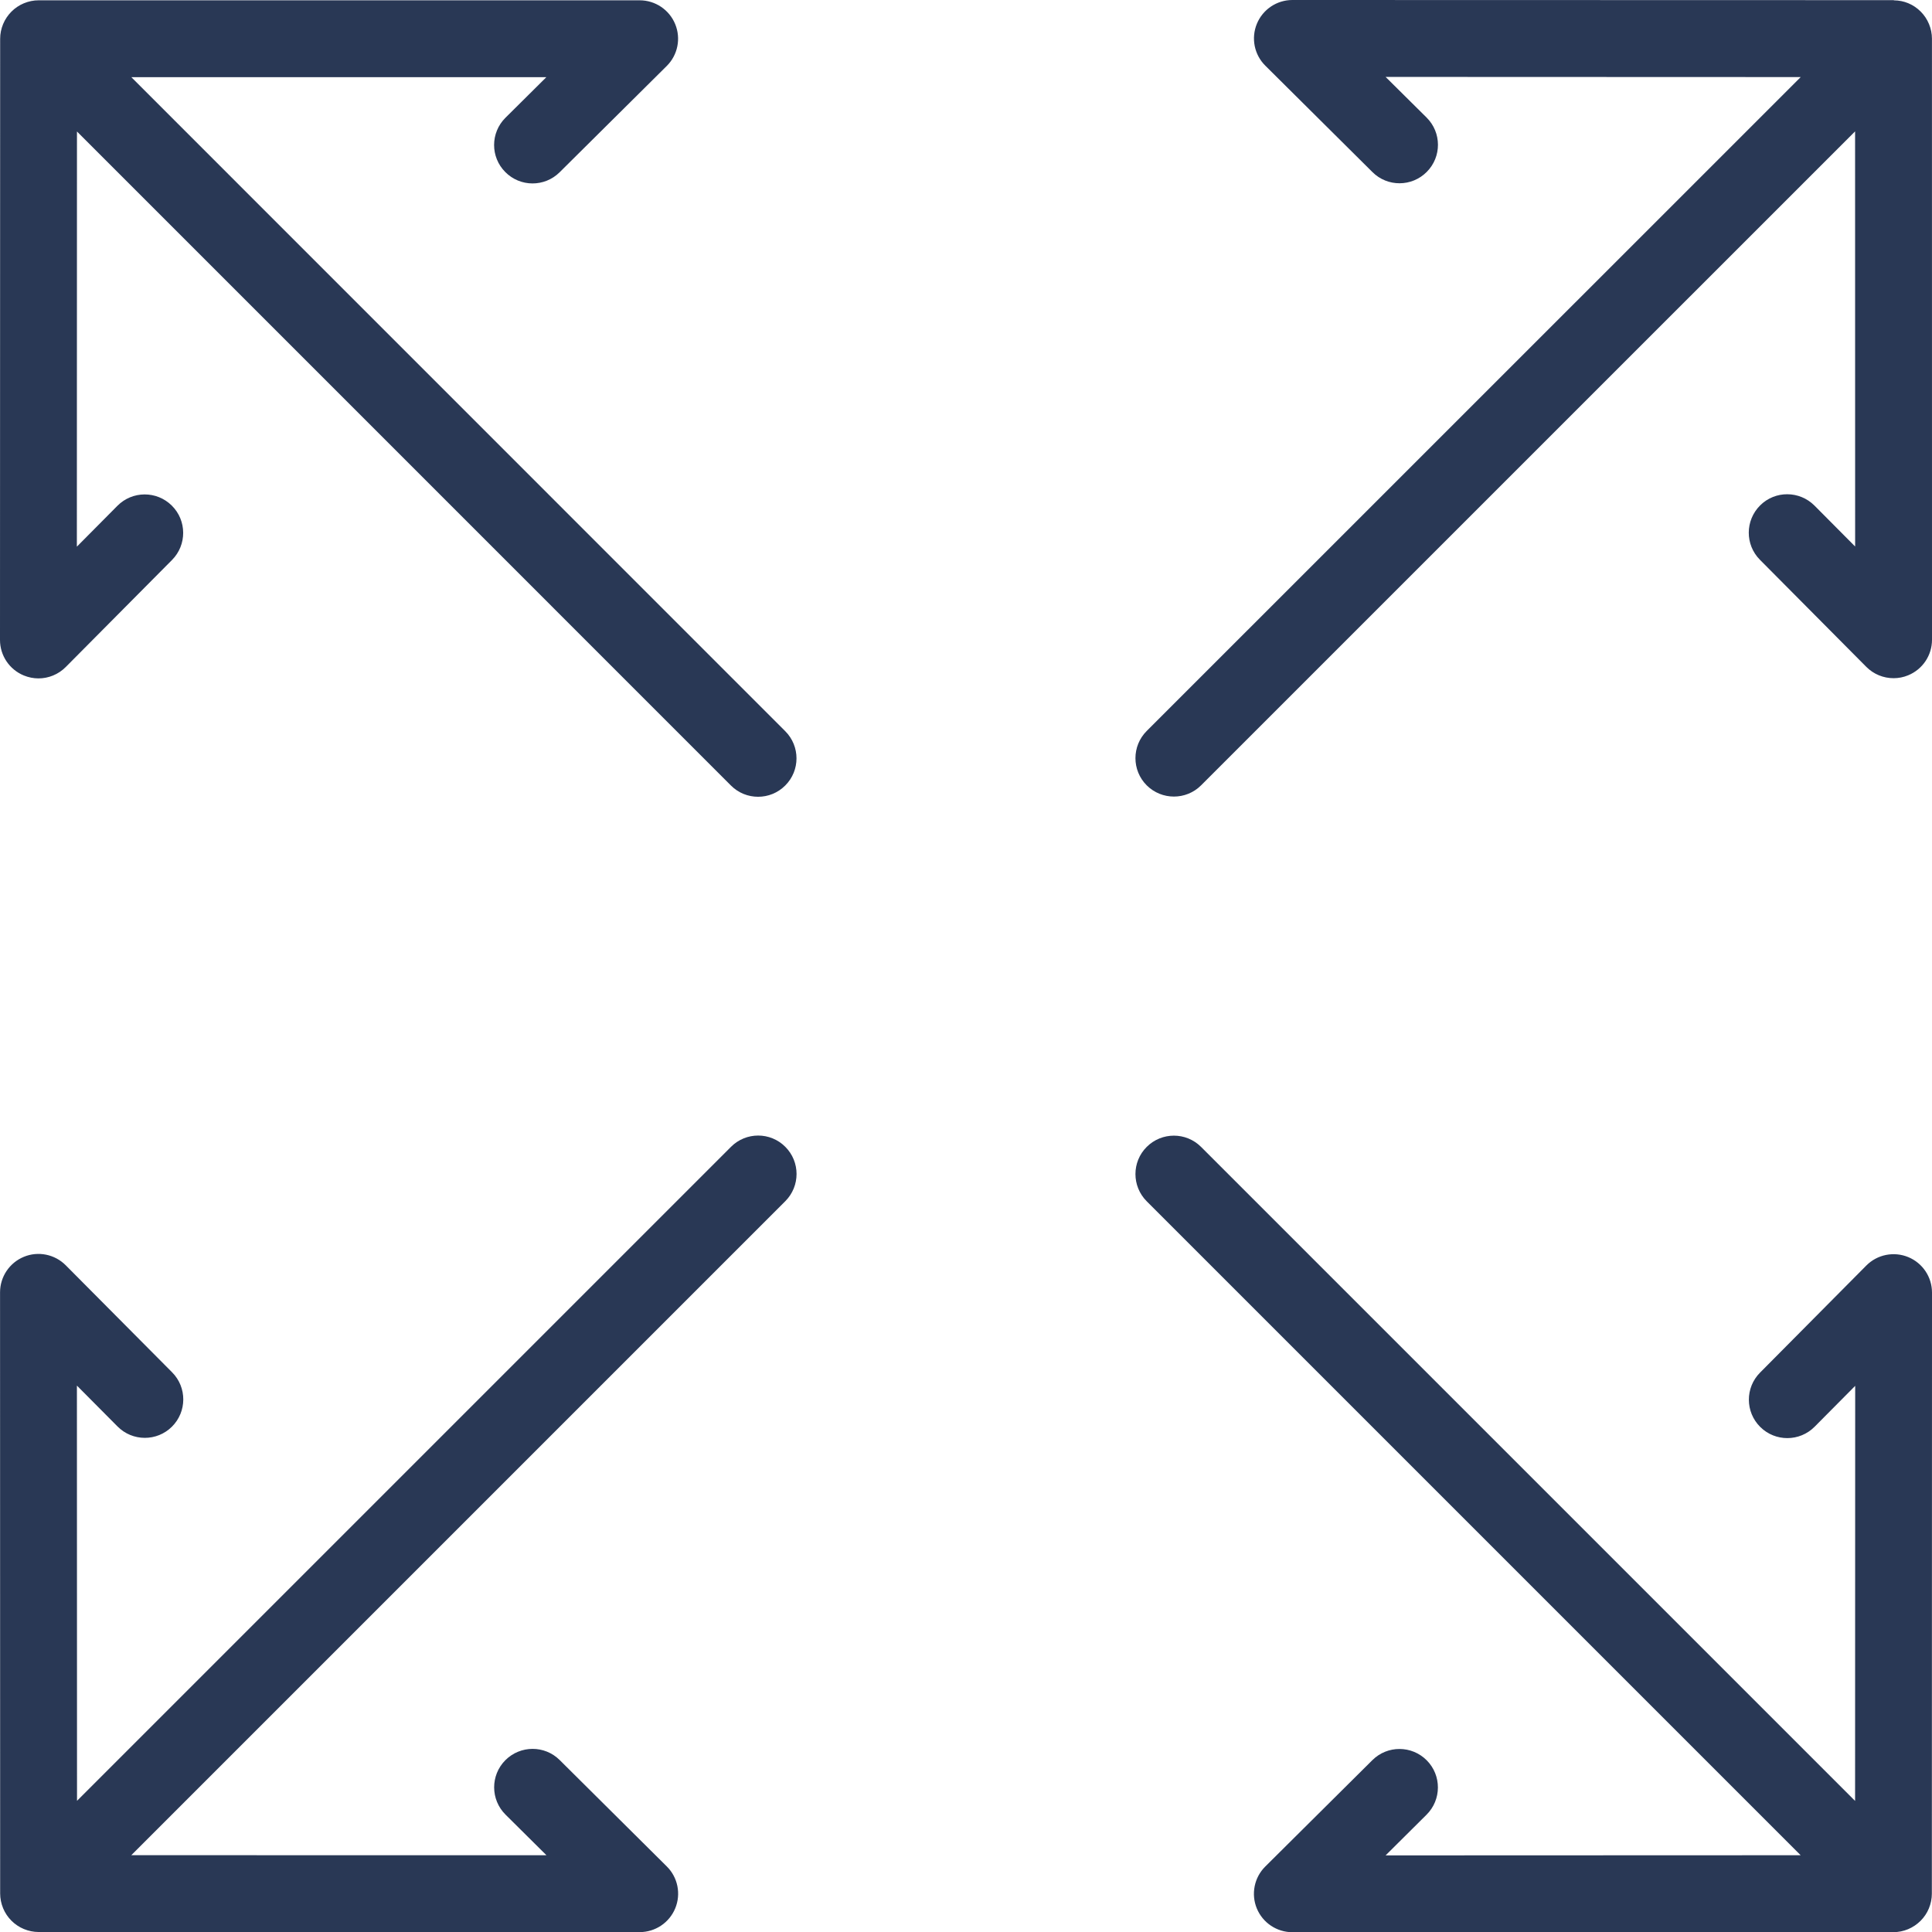 <!-- Generator: Adobe Illustrator 21.1.0, SVG Export Plug-In  -->
<svg version="1.1"
	 xmlns="http://www.w3.org/2000/svg" xmlns:xlink="http://www.w3.org/1999/xlink" xmlns:a="http://ns.adobe.com/AdobeSVGViewerExtensions/3.0/"
	 x="0px" y="0px" width="37.703px" height="37.707px" viewBox="0 0 37.703 37.707"
	 style="enable-background:new 0 0 37.703 37.707;" xml:space="preserve">
<style type="text/css">
	.st0{fill:#293855;}
</style>
<defs>
</defs>
<path class="st0" d="M0,12.489L0.003,0.756c0-0.098,0.02-0.195,0.058-0.287C0.137,0.287,0.283,0.14,0.466,0.064
	c0.092-0.038,0.189-0.058,0.287-0.058h11.73c0.304,0,0.578,0.184,0.693,0.464c0.116,0.281,0.051,0.604-0.165,0.818l-2.09,2.074
	c-0.294,0.292-0.769,0.29-1.06-0.004C9.568,3.065,9.57,2.59,9.864,2.298l0.798-0.792H2.563l12.761,12.763
	c0.293,0.293,0.293,0.768,0,1.06c-0.146,0.147-0.338,0.22-0.53,0.22c-0.192,0-0.384-0.073-0.53-0.22L1.502,2.566L1.5,10.668
	L2.292,9.87c0.291-0.293,0.766-0.296,1.061-0.003c0.294,0.291,0.296,0.767,0.004,1.061l-2.074,2.089
	c-0.144,0.145-0.337,0.222-0.532,0.222c-0.096,0-0.193-0.019-0.286-0.057C0.183,13.066,0,12.792,0,12.489z M37.239,24.532
	c-0.28-0.115-0.604-0.051-0.818,0.165l-2.074,2.09c-0.292,0.294-0.29,0.768,0.004,1.06c0.294,0.292,0.769,0.29,1.061-0.004
	l0.792-0.798l-0.002,8.1L23.439,22.382c-0.293-0.293-0.768-0.293-1.061,0c-0.293,0.292-0.293,0.767,0,1.061L35.14,36.205l-8.1,0.003
	l0.799-0.794c0.294-0.292,0.296-0.767,0.004-1.061c-0.292-0.294-0.767-0.296-1.061-0.004l-2.09,2.076
	c-0.216,0.214-0.281,0.538-0.165,0.819c0.116,0.28,0.39,0.463,0.693,0.463l11.73-0.001c0.098,0,0.195-0.02,0.287-0.058
	c0.183-0.077,0.33-0.223,0.405-0.405c0.038-0.092,0.058-0.19,0.058-0.287l0.003-11.731C37.703,24.921,37.52,24.648,37.239,24.532z
	 M22.909,15.545c0.192,0,0.384-0.073,0.53-0.219L36.202,2.564l0.001,8.101L35.41,9.867c-0.292-0.293-0.767-0.297-1.061-0.004
	c-0.294,0.293-0.296,0.767-0.004,1.061l2.076,2.09c0.144,0.145,0.337,0.221,0.532,0.221c0.096,0,0.193-0.018,0.286-0.057
	c0.281-0.116,0.464-0.389,0.464-0.693L37.702,0.754c0-0.097-0.02-0.195-0.058-0.286c-0.076-0.184-0.223-0.33-0.406-0.406
	c-0.087-0.036-0.18-0.054-0.273-0.055c-0.004,0-0.008-0.004-0.013-0.004L25.221,0h0c-0.304,0-0.578,0.184-0.693,0.464
	c-0.116,0.281-0.051,0.604,0.165,0.818l2.09,2.076c0.293,0.293,0.769,0.291,1.061-0.004c0.292-0.294,0.29-0.768-0.004-1.06
	L27.04,1.501l8.101,0.003L22.378,14.265c-0.293,0.293-0.293,0.768,0,1.061C22.525,15.472,22.717,15.545,22.909,15.545z
	 M14.266,22.38L1.503,35.143l-0.002-8.103l0.793,0.798c0.292,0.294,0.767,0.296,1.061,0.004c0.294-0.292,0.296-0.767,0.004-1.061
	l-2.076-2.089c-0.215-0.216-0.539-0.281-0.818-0.165c-0.281,0.116-0.464,0.39-0.464,0.693l0.002,11.732
	c0,0.098,0.02,0.195,0.058,0.288c0.076,0.183,0.222,0.329,0.405,0.405c0.092,0.038,0.189,0.058,0.287,0.058l11.731,0.002
	c0.304,0,0.578-0.184,0.693-0.464c0.116-0.281,0.051-0.604-0.165-0.818l-2.09-2.076c-0.293-0.292-0.769-0.29-1.061,0.004
	c-0.292,0.294-0.29,0.769,0.004,1.061l0.799,0.793l-8.102-0.001l12.763-12.763c0.293-0.294,0.293-0.768,0-1.061
	C15.033,22.087,14.559,22.087,14.266,22.38z"/>
</svg>